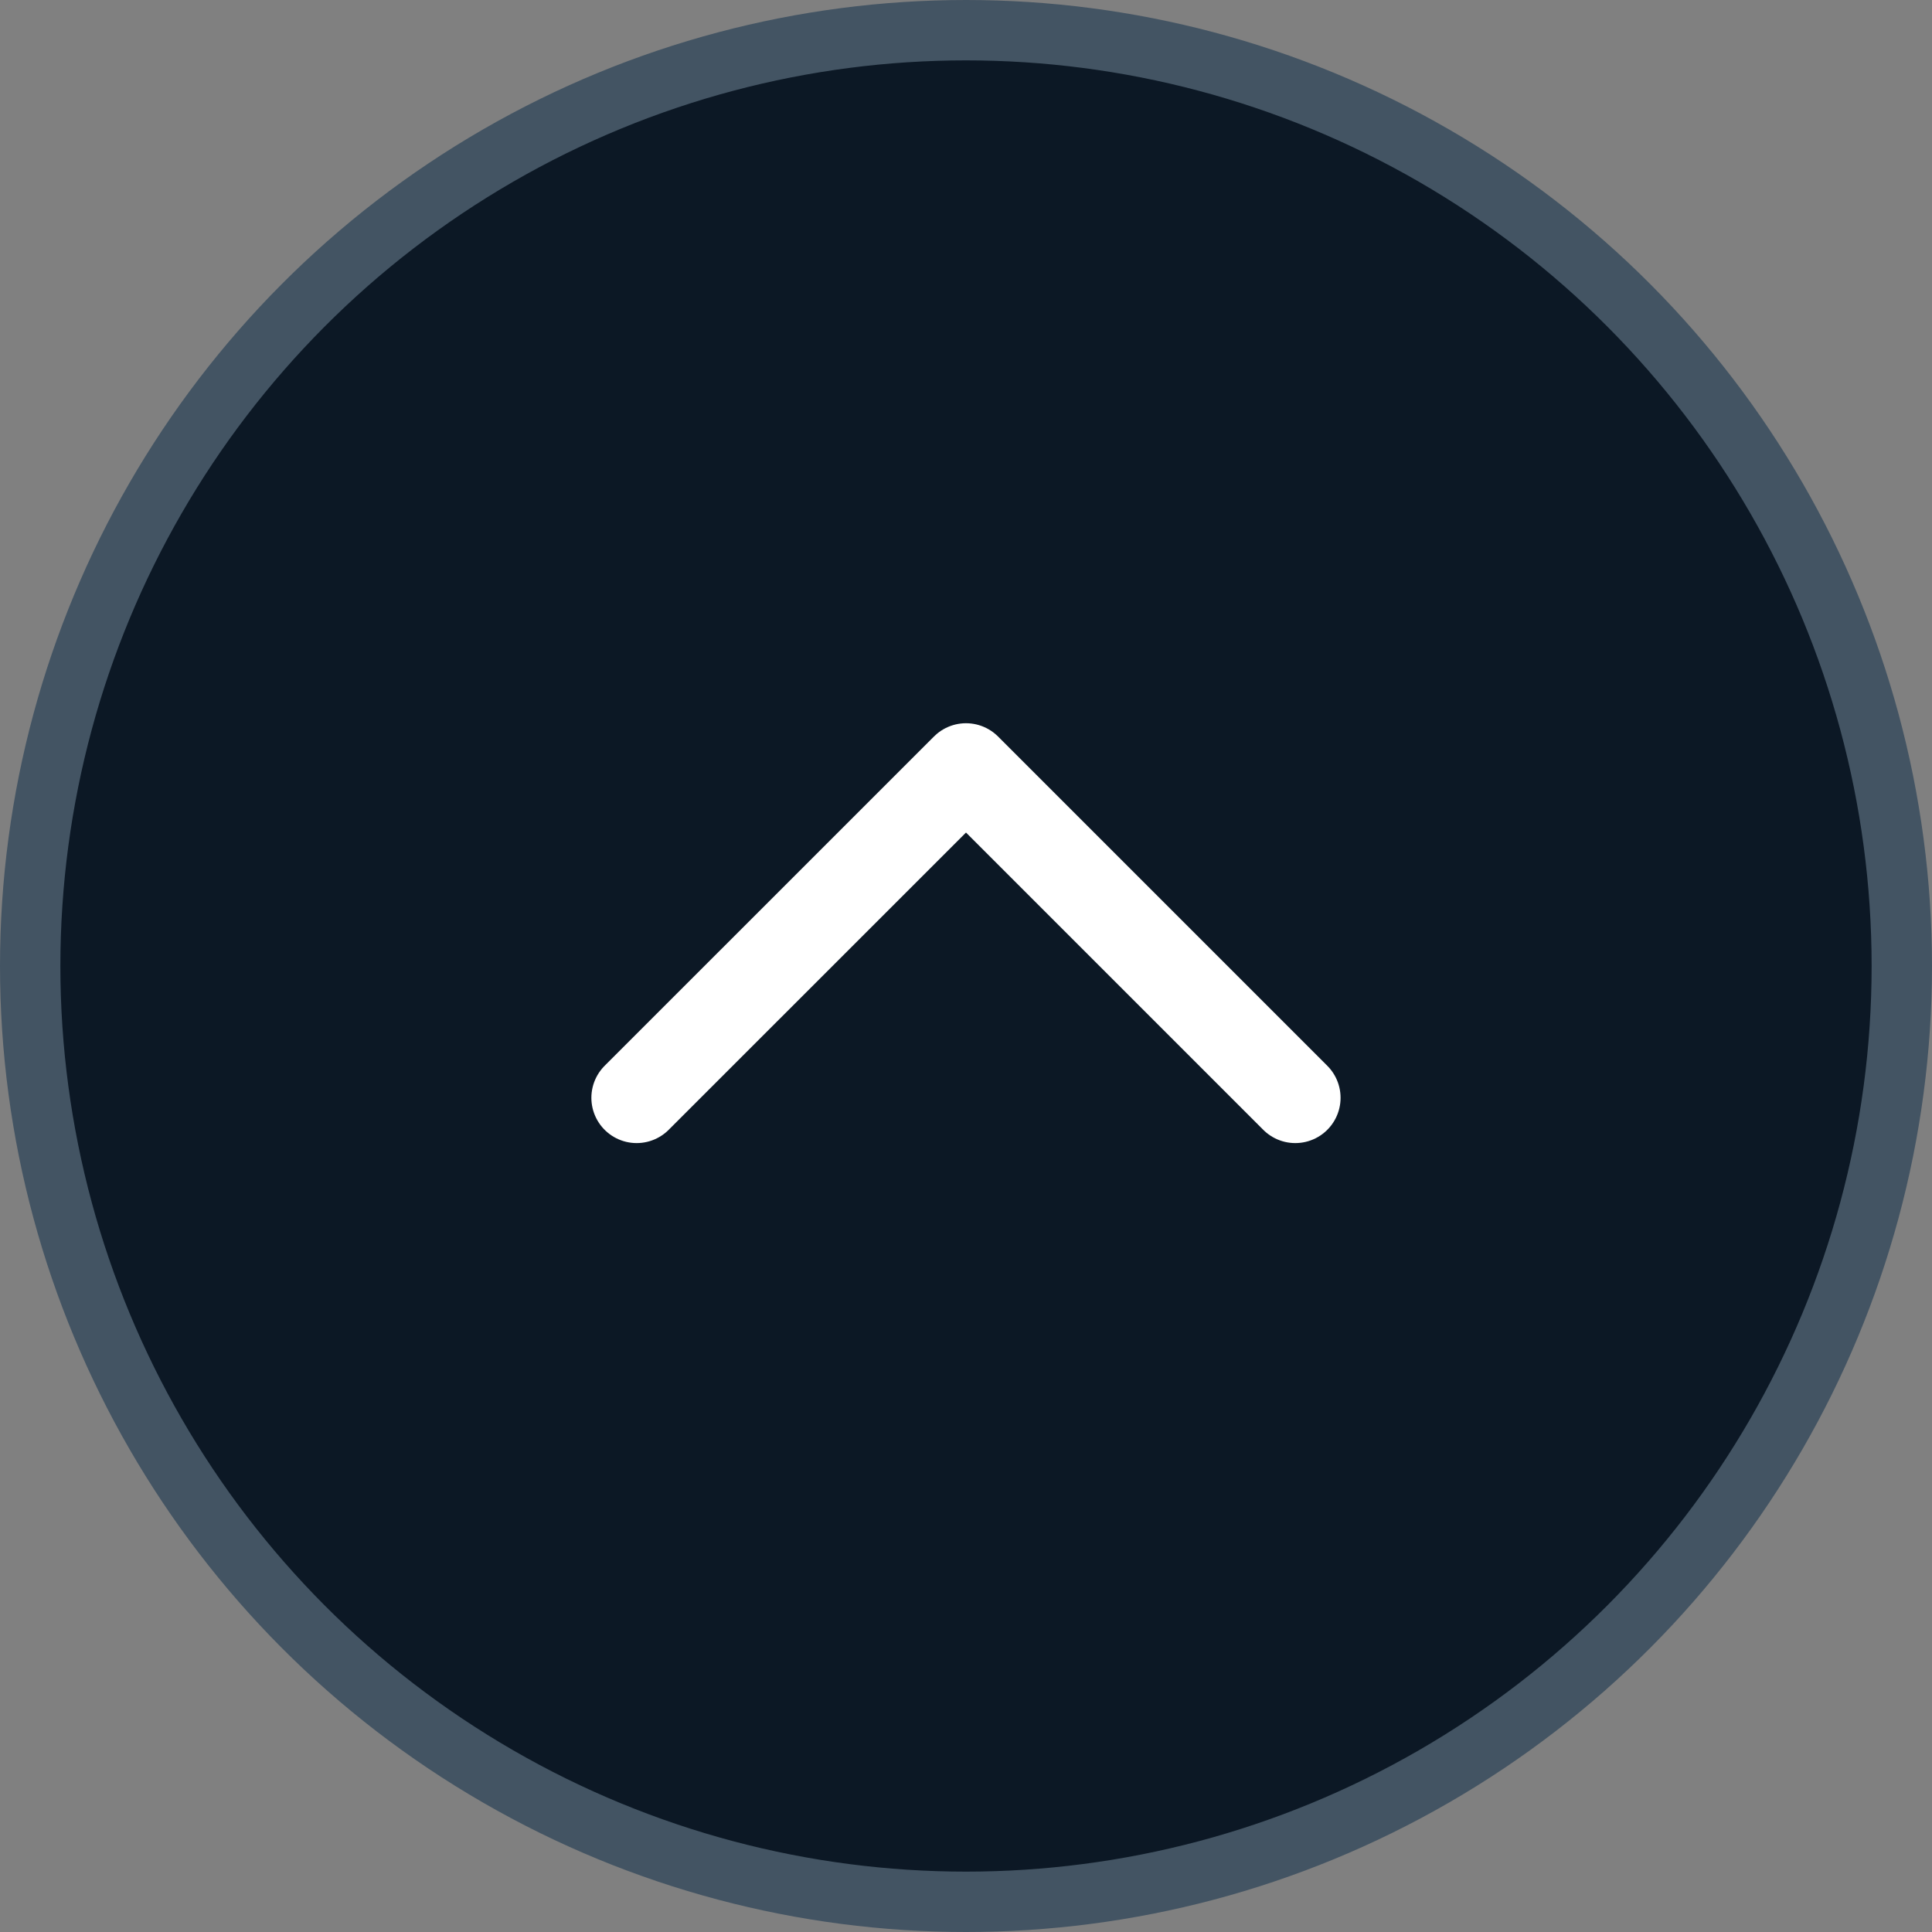 <svg width="32" height="32" viewBox="0 0 32 32" fill="none" xmlns="http://www.w3.org/2000/svg">
<rect x="0" y="0" width="32" height="32" fill="#808080" stroke="none"/>
<circle cx="16" cy="16" r="15.5" fill="#0C1825" stroke="#435463"/>
<path d="M10.545 18.183L16 12.729L21.454 18.183" stroke="white" stroke-width="1.5" stroke-linecap="round" stroke-linejoin="round"/>
</svg>
